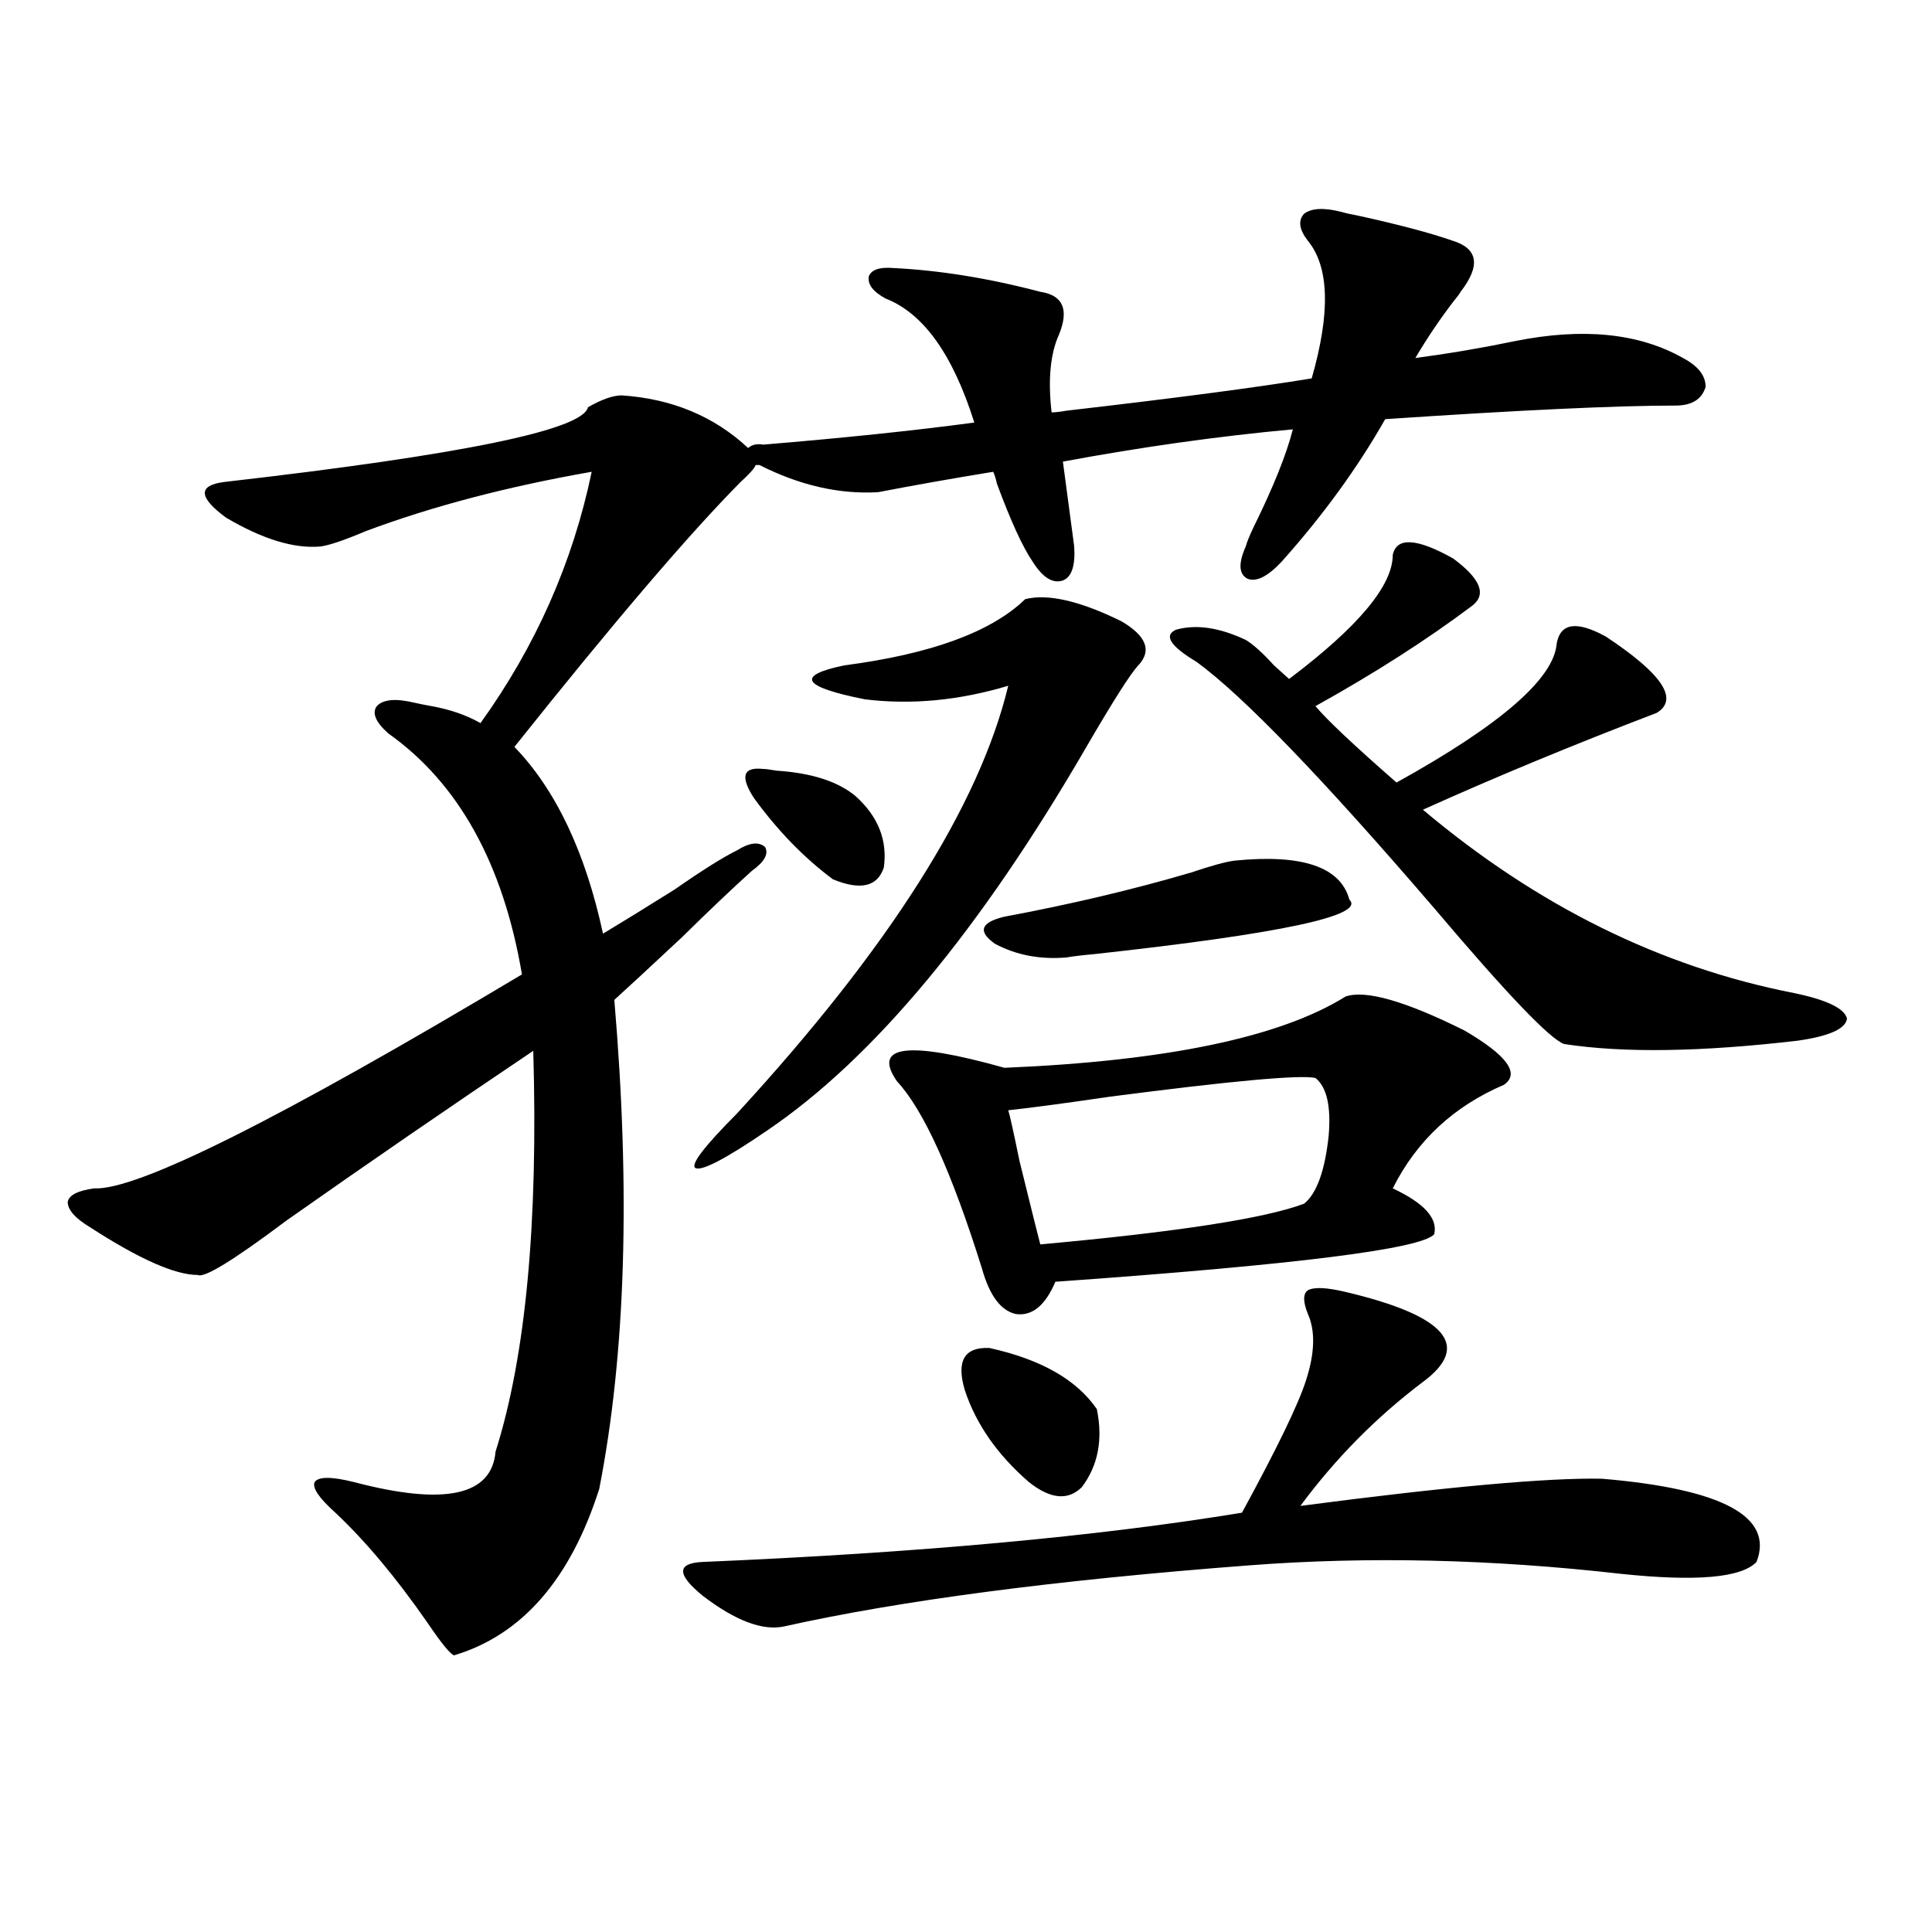 <?xml version="1.0" encoding="utf-8"?>
<!-- Generator: Adobe Illustrator 16.0.0, SVG Export Plug-In . SVG Version: 6.00 Build 0)  -->
<!DOCTYPE svg PUBLIC "-//W3C//DTD SVG 1.1//EN" "http://www.w3.org/Graphics/SVG/1.1/DTD/svg11.dtd">
<svg version="1.1" id="图层_1" xmlns="http://www.w3.org/2000/svg" xmlns:xlink="http://www.w3.org/1999/xlink" x="0px" y="0px"
	 width="1000px" height="1000px" viewBox="0 0 1000 1000" enable-background="new 0 0 1000 1000" xml:space="preserve">
<path d="M393.088,240.684h-1.951c-0.655,1.758-3.262,4.696-7.805,8.789c-26.676,26.958-65.699,72.661-117.07,137.109
	c21.463,22.274,36.737,54.492,45.853,96.68c9.756-5.851,22.104-13.472,37.072-22.852c14.299-9.956,25.03-16.699,32.194-20.215
	c6.494-4.093,11.372-4.683,14.634-1.758c1.951,3.516-0.335,7.622-6.829,12.305c-9.756,8.789-21.798,20.215-36.097,34.277
	c-16.92,15.82-28.627,26.669-35.121,32.52c8.445,99.028,5.854,183.403-7.805,253.125c-14.969,46.884-39.999,75.586-75.12,86.133
	c-1.951-0.591-6.509-6.152-13.658-16.699c-16.265-23.429-32.194-42.476-47.804-57.129c-8.46-7.608-12.042-12.882-10.731-15.82
	c1.951-2.925,8.78-2.925,20.487,0c46.828,12.305,71.218,7.031,73.169-15.82c15.609-49.219,22.104-118.351,19.512-207.422
	c-43.581,29.306-86.187,58.599-127.802,87.891c-27.316,20.517-42.605,29.883-45.853,28.125c-11.707,0-30.243-8.198-55.608-24.609
	c-7.805-4.683-11.707-9.077-11.707-13.184c0.641-3.516,5.198-5.851,13.658-7.031c22.104,1.181,95.928-35.733,221.458-110.742
	c-9.756-57.417-32.85-99.015-69.267-124.805c-6.509-5.851-8.46-10.547-5.854-14.063c3.247-3.516,9.756-4.093,19.512-1.758
	c2.592,0.591,5.519,1.181,8.78,1.758c9.756,1.758,18.201,4.696,25.365,8.789c28.612-39.839,47.804-83.194,57.56-130.078
	c-43.581,7.622-82.604,17.88-117.07,30.762c-11.066,4.696-18.871,7.333-23.414,7.91c-13.658,1.181-29.923-3.804-48.779-14.941
	c-14.313-10.547-14.634-16.699-0.976-18.457c122.924-14.063,185.682-26.944,188.288-38.672c7.149-4.093,13.003-6.152,17.561-6.152
	c26.006,1.758,47.804,10.849,65.364,27.246c1.951-1.758,4.543-2.335,7.805-1.758c42.271-3.516,78.688-7.319,109.266-11.426
	c-11.066-35.156-26.341-56.538-45.853-64.16c-6.509-3.516-9.436-7.319-8.78-11.426c1.296-3.516,5.519-4.972,12.683-4.395
	c24.055,1.181,49.42,5.273,76.096,12.305c11.707,1.758,14.954,9.091,9.756,21.973c-4.558,9.97-5.854,23.442-3.902,40.43
	c1.951,0,4.543-0.288,7.805-0.879c55.929-6.44,98.199-12.003,126.826-16.699c9.756-33.976,9.101-57.706-1.951-71.191
	c-4.558-5.851-5.213-10.547-1.951-14.063c3.902-2.925,10.396-3.214,19.512-0.879c1.951,0.591,4.543,1.181,7.805,1.758
	c21.463,4.696,38.048,9.091,49.755,13.184c13.003,4.106,14.299,12.896,3.902,26.367c-0.655,1.181-1.951,2.938-3.902,5.273
	c-7.164,9.38-13.658,19.048-19.512,29.004c17.561-2.335,34.786-5.273,51.706-8.789c35.121-7.031,64.054-4.093,86.827,8.789
	c7.805,4.106,11.707,9.091,11.707,14.941c-1.951,6.454-7.164,9.668-15.609,9.668c-30.578,0-80.653,2.349-150.24,7.031
	c-14.313,25.2-32.194,49.81-53.657,73.828c-7.164,7.622-13.018,10.547-17.561,8.789c-4.558-2.335-4.878-7.91-0.976-16.699
	c0.641-2.335,1.951-5.562,3.902-9.668c10.396-21.094,17.226-38.081,20.487-50.977c-38.383,3.516-78.047,9.091-119.021,16.699
	c0.641,4.696,1.616,12.017,2.927,21.973c1.296,9.97,2.271,17.29,2.927,21.973c0.641,9.97-1.311,15.82-5.854,17.578
	c-5.213,1.758-10.411-1.456-15.609-9.668c-5.213-7.608-11.387-21.094-18.536-40.43c-0.655-2.925-1.311-4.972-1.951-6.152
	c-21.463,3.516-41.31,7.031-59.511,10.547C434.383,255.927,413.896,251.23,393.088,240.684z M676.983,680.137
	c-2.606-6.44-2.606-10.547,0-12.305c3.247-1.758,9.756-1.456,19.512,0.879c52.026,12.305,65.364,27.837,39.999,46.582
	c-24.069,18.169-45.212,39.551-63.413,64.16c76.096-9.956,128.122-14.64,156.094-14.063c62.438,5.273,89.099,19.638,79.998,43.066
	c-7.805,8.212-31.219,10.259-70.242,6.152c-66.995-7.608-131.063-9.077-192.19-4.395c-100.165,7.622-180.483,18.155-240.97,31.641
	c-11.066,2.335-25.045-2.938-41.95-15.82c-13.658-11.124-13.658-16.987,0-17.578c111.217-4.683,204.218-13.184,279.018-25.488
	c18.201-33.398,29.268-56.25,33.17-68.555C680.551,700.352,680.886,688.926,676.983,680.137z M530.646,310.117
	c11.707-2.925,28.292,0.879,49.755,11.426c13.003,7.622,15.93,15.243,8.78,22.852c-3.902,4.106-12.683,17.88-26.341,41.309
	c-55.288,95.513-110.576,162.021-165.85,199.512c-21.463,14.653-33.825,21.094-37.072,19.336
	c-2.606-1.758,4.543-11.124,21.463-28.125c78.688-85.542,125.516-159.37,140.484-221.484c-25.365,7.622-50.09,9.97-74.145,7.031
	c-32.529-6.44-36.097-12.305-10.731-17.578C481.866,338.544,513.085,327.118,530.646,310.117z M395.039,398.008
	c1.296,0,3.567,0.302,6.829,0.879c18.201,1.181,31.859,5.575,40.975,13.184c11.707,10.547,16.585,22.852,14.634,36.914
	c-3.262,9.97-12.042,12.017-26.341,6.152c-14.969-11.124-28.627-25.187-40.975-42.188
	C382.997,401.825,384.628,396.841,395.039,398.008z M696.495,515.781c10.396-3.516,30.884,2.349,61.462,17.578
	c22.104,12.896,28.933,22.274,20.487,28.125c-26.021,11.138-45.212,29.004-57.56,53.613c16.25,7.622,23.414,15.532,21.463,23.73
	c-6.509,7.622-71.873,15.82-196.093,24.609c-5.213,12.305-12.042,17.88-20.487,16.699c-7.805-1.758-13.658-9.668-17.561-23.73
	c-15.609-49.796-30.243-82.026-43.901-96.68c-13.018-18.745,5.519-21.094,55.608-7.031
	C603.814,549.18,662.67,536.875,696.495,515.781z M512.109,697.715c26.661,5.864,45.197,16.411,55.608,31.641
	c3.247,15.82,0.641,29.306-7.805,40.43c-7.164,7.031-16.265,6.152-27.316-2.637c-16.265-14.063-27.316-29.883-33.17-47.461
	C494.869,704.458,499.092,697.138,512.109,697.715z M638.936,445.469c35.121-3.516,54.953,3.228,59.511,20.215
	c8.445,8.212-35.456,17.578-131.704,28.125c-6.509,0.591-11.387,1.181-14.634,1.758c-13.658,1.181-26.021-1.167-37.072-7.031
	c-9.115-6.44-7.484-11.124,4.878-14.063c34.466-6.44,66.66-14.063,96.583-22.852C626.894,448.105,634.378,446.06,638.936,445.469z
	 M680.886,557.969c-7.805-1.758-43.261,1.47-106.339,9.668c-24.069,3.516-41.63,5.864-52.682,7.031
	c0.641,1.758,2.592,10.547,5.854,26.367c6.494,26.367,10.076,40.731,10.731,43.066c70.883-6.44,116.415-13.472,136.582-21.094
	c6.494-5.273,10.731-16.987,12.683-35.156C689.011,572.622,686.739,562.665,680.886,557.969z M722.836,405.039
	c53.978-29.883,81.614-53.901,82.925-72.07c1.951-10.547,10.396-11.714,25.365-3.516c29.268,19.336,38.048,32.52,26.341,39.551
	c-42.926,16.411-83.26,33.11-120.973,50.098c59.176,49.81,123.244,81.45,192.19,94.922c16.905,3.516,26.006,7.91,27.316,13.184
	c-0.655,5.273-9.115,9.091-25.365,11.426c-50.09,5.864-90.409,6.454-120.973,1.758c-7.164-2.335-29.603-25.776-67.315-70.313
	c-57.895-67.374-98.869-109.863-122.924-127.441c-13.658-8.198-17.24-13.761-10.731-16.699c10.396-2.925,22.438-1.167,36.097,5.273
	c3.902,2.349,8.78,6.743,14.634,13.184c3.247,2.938,5.854,5.273,7.805,7.031c35.762-26.944,53.657-48.34,53.657-64.16
	c1.951-9.366,12.348-8.789,31.219,1.758c14.299,10.547,17.561,18.759,9.756,24.609c-23.414,17.578-50.41,34.868-80.974,51.855
	C686.739,372.52,700.718,385.703,722.836,405.039z"/>
</svg>
